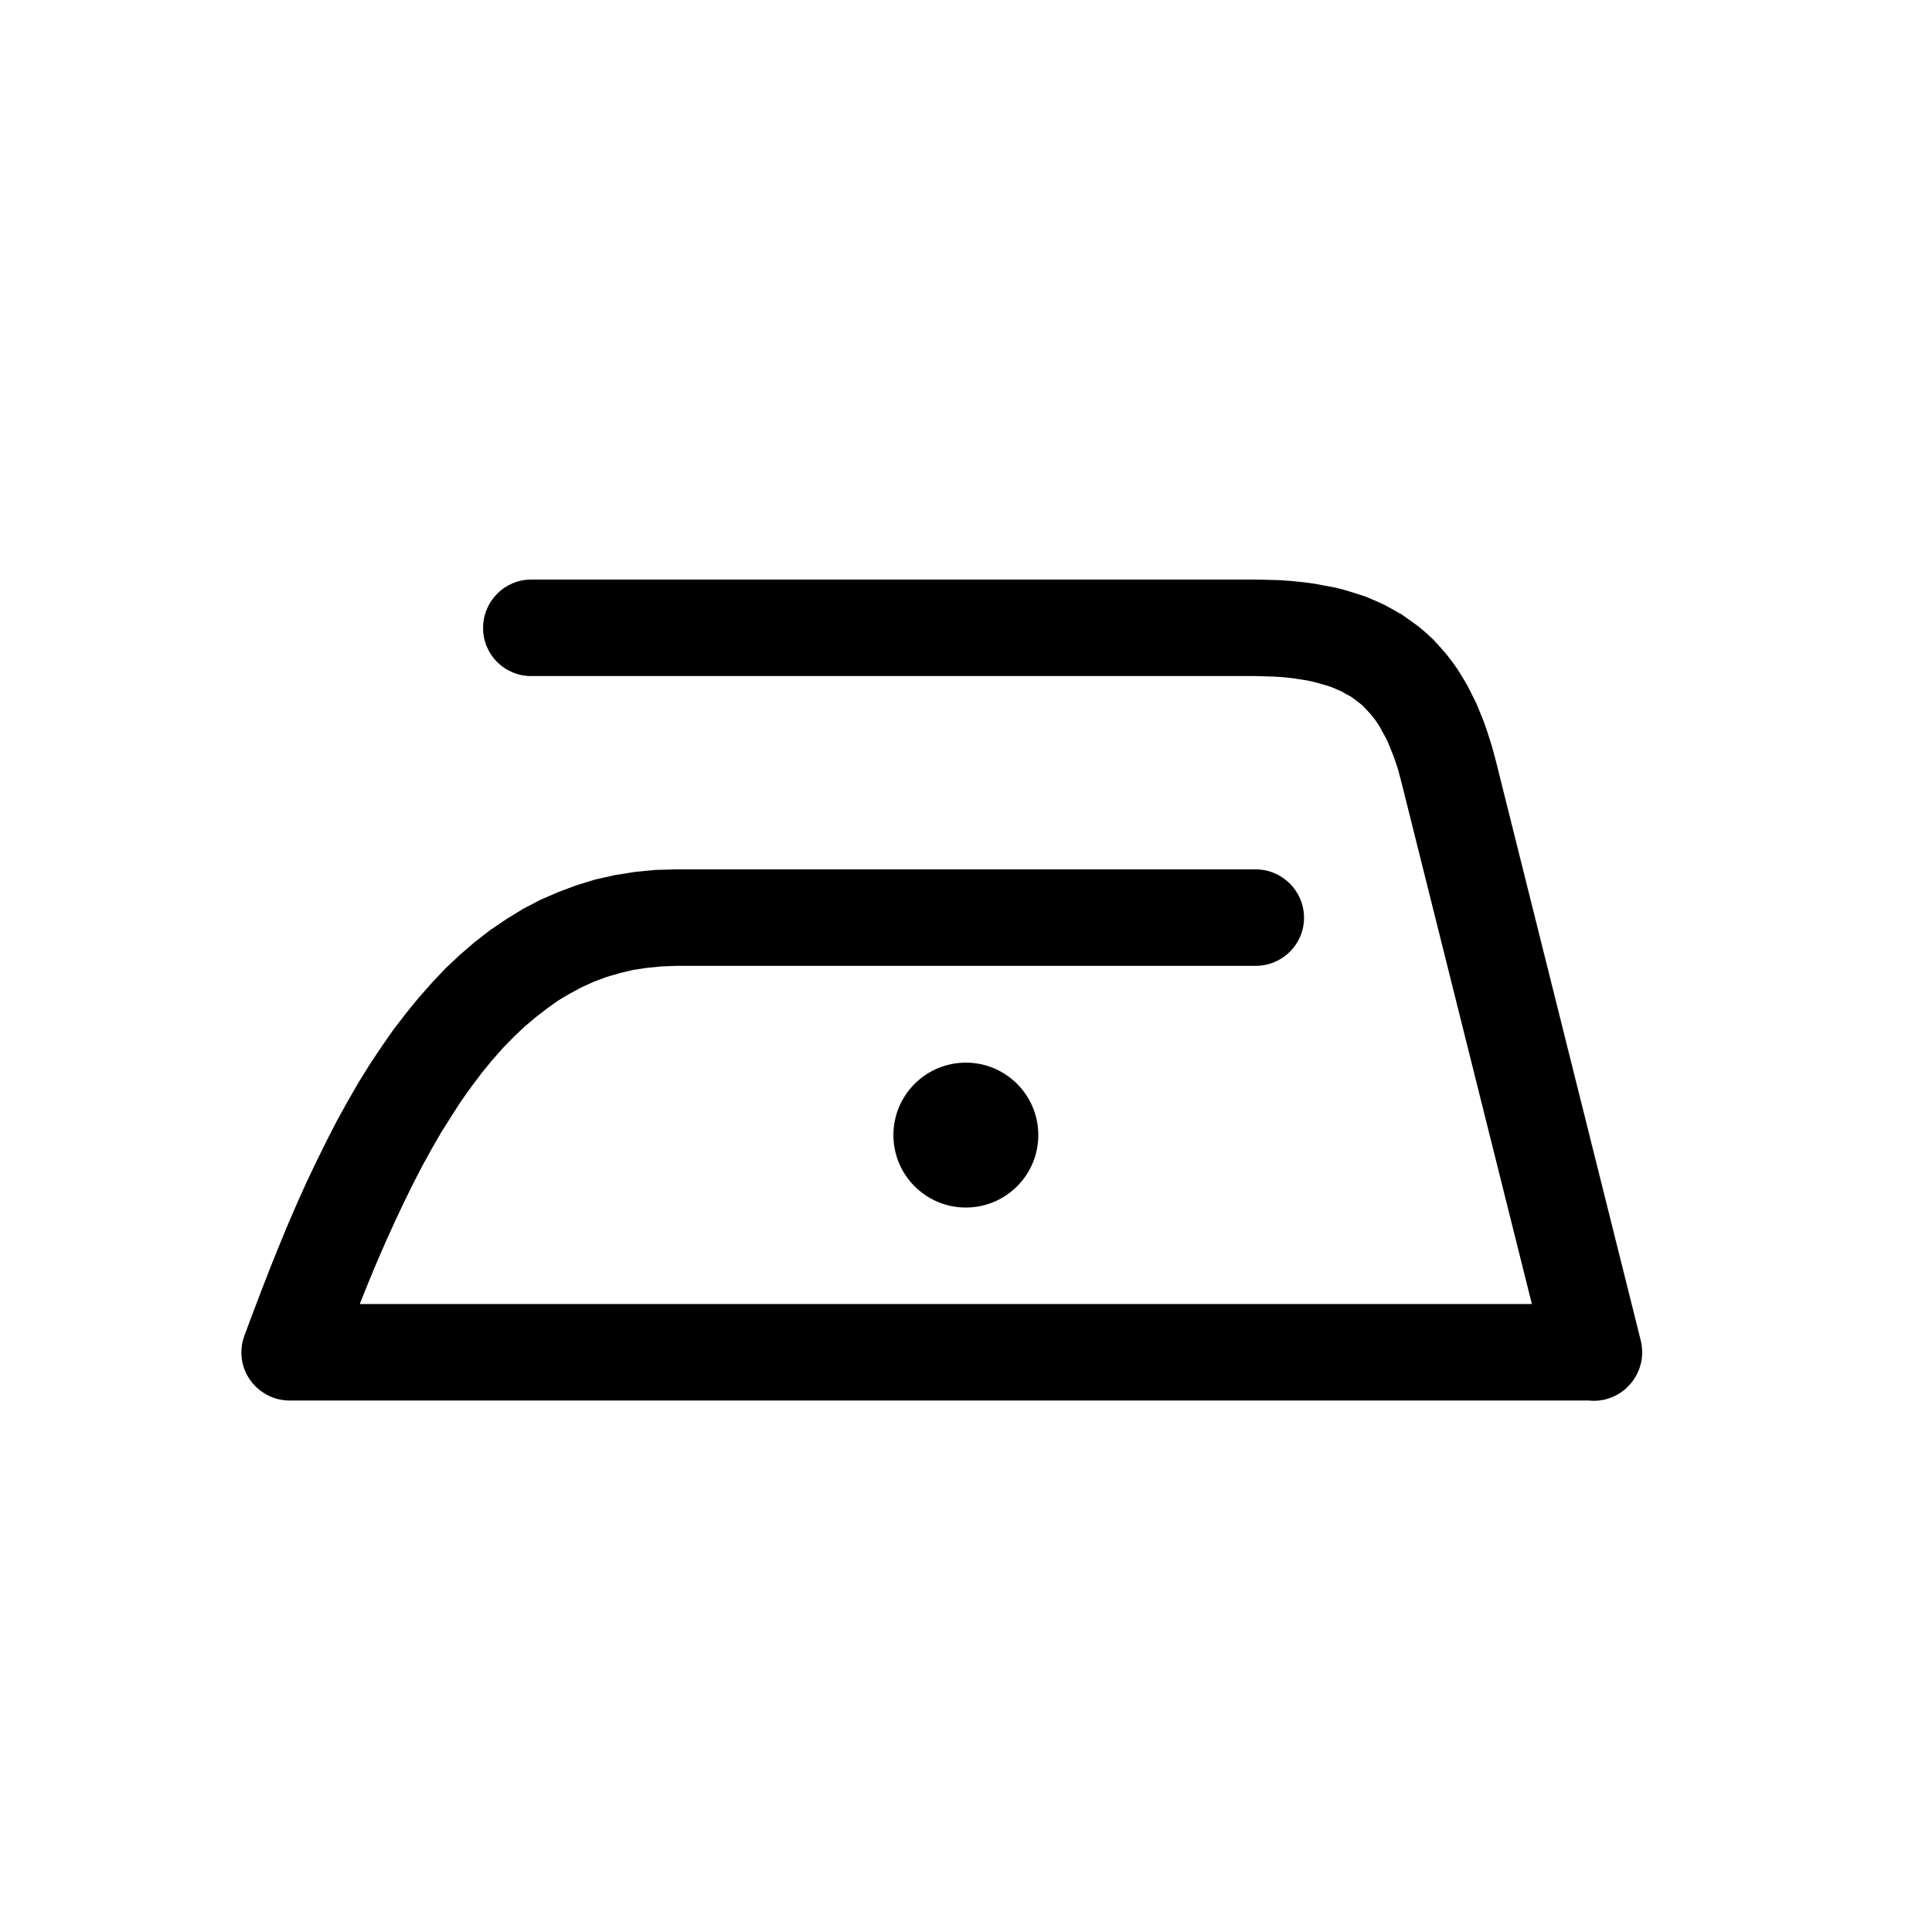<svg xmlns="http://www.w3.org/2000/svg" xml:space="preserve" width="100px" height="100px" style="shape-rendering:geometricPrecision; text-rendering:geometricPrecision; image-rendering:optimizeQuality; fill-rule:evenodd; clip-rule:evenodd" viewBox="0 0 6.667 6.667" >
    <circle style="fill: black; fill-rule: nonzero" cx="3.333" cy="3.917" r="0.25"/>
    <path style="fill: black; fill-rule: nonzero" d="M1.833 2.333c-0.092,0 -0.166,-0.074 -0.166,-0.166 0,-0.092 0.074,-0.167 0.166,-0.167l0 0.333zm2.5 0l-2.5 0 0 -0.333 2.5 0 0 0 0 0.333zm0 -0.333c0.092,0 0.167,0.075 0.167,0.167 0,0.092 -0.075,0.166 -0.167,0.166l0 -0.333zm0.829 0.626l-0.324 0.081 0 0 -0.007 -0.027 -0.007 -0.026 -0.008 -0.024 -0.008 -0.023 -0.009 -0.022 -0.008 -0.02 -0.009 -0.019 -0.01 -0.018 -0.009 -0.017 -0.01 -0.016 -0.01 -0.014 -0.011 -0.014 -0.011 -0.012 -0.011 -0.012 -0.011 -0.011 -0.013 -0.01 -0.013 -0.01 -0.013 -0.009 -0.015 -0.008 -0.015 -0.009 -0.017 -0.007 -0.018 -0.008 -0.019 -0.006 -0.021 -0.006 -0.022 -0.006 -0.023 -0.005 -0.026 -0.004 -0.026 -0.004 -0.029 -0.003 -0.03 -0.002 -0.032 -0.001 -0.034 -0.001 0 -0.333 0.043 0.001 0.041 0.001 0.04 0.003 0.039 0.004 0.039 0.005 0.037 0.007 0.037 0.007 0.035 0.009 0.035 0.011 0.034 0.011 0.033 0.014 0.031 0.014 0.031 0.017 0.03 0.017 0.028 0.02 0.028 0.02 0.026 0.022 0.025 0.023 0.023 0.025 0.022 0.025 0.021 0.027 0.019 0.027 0.018 0.029 0.017 0.029 0.015 0.03 0.015 0.03 0.013 0.032 0.013 0.032 0.011 0.032 0.011 0.034 0.01 0.034 0.009 0.034 0 0zm0 0c0.022,0.09 -0.032,0.18 -0.122,0.202 -0.089,0.023 -0.179,-0.032 -0.202,-0.121l0.324 -0.081zm0.176 2.081l-0.5 -2 0.324 -0.081 0.5 2 -0.162 0.207 -0.162 -0.126zm0.324 -0.081c0.022,0.09 -0.032,0.18 -0.122,0.203 -0.089,0.022 -0.179,-0.032 -0.202,-0.122l0.324 -0.081zm-4.662 -0.126l4.5 0 0 0.333 -4.5 0 -0.157 -0.223 0.157 -0.11zm0 0.333c-0.092,0 -0.167,-0.074 -0.167,-0.166 0,-0.092 0.075,-0.167 0.167,-0.167l0 0.333zm1.333 -1.833l0 0.333 0 0 -0.051 0.002 -0.05 0.005 -0.047 0.007 -0.046 0.011 -0.045 0.013 -0.043 0.016 -0.042 0.019 -0.041 0.022 -0.041 0.024 -0.039 0.028 -0.039 0.03 -0.039 0.033 -0.038 0.036 -0.037 0.038 -0.037 0.042 -0.036 0.044 -0.036 0.048 -0.035 0.049 -0.034 0.053 -0.034 0.054 -0.033 0.057 -0.033 0.06 -0.032 0.062 -0.031 0.063 -0.031 0.066 -0.031 0.068 -0.03 0.069 -0.03 0.072 -0.029 0.072 -0.029 0.075 -0.029 0.076 -0.028 0.077 -0.314 -0.114 0.03 -0.08 0.03 -0.079 0.03 -0.077 0.031 -0.077 0.031 -0.075 0.032 -0.074 0.033 -0.073 0.034 -0.071 0.034 -0.069 0.035 -0.068 0.037 -0.067 0.037 -0.064 0.039 -0.063 0.04 -0.06 0.041 -0.059 0.043 -0.056 0.044 -0.054 0.046 -0.052 0.047 -0.05 0.05 -0.047 0.051 -0.044 0.053 -0.041 0.056 -0.038 0.057 -0.035 0.059 -0.031 0.062 -0.027 0.064 -0.024 0.065 -0.02 0.067 -0.015 0.069 -0.011 0.071 -0.007 0.072 -0.002 0 0zm0 0c0.092,0 0.167,0.075 0.167,0.167 0,0.092 -0.075,0.166 -0.167,0.166l0 -0.333zm2 0.333l-2 0 0 -0.333 2 0 0 0.333zm0 -0.333c0.092,0 0.167,0.075 0.167,0.167 0,0.092 -0.075,0.166 -0.167,0.166l0 -0.333z"/>
</svg>
